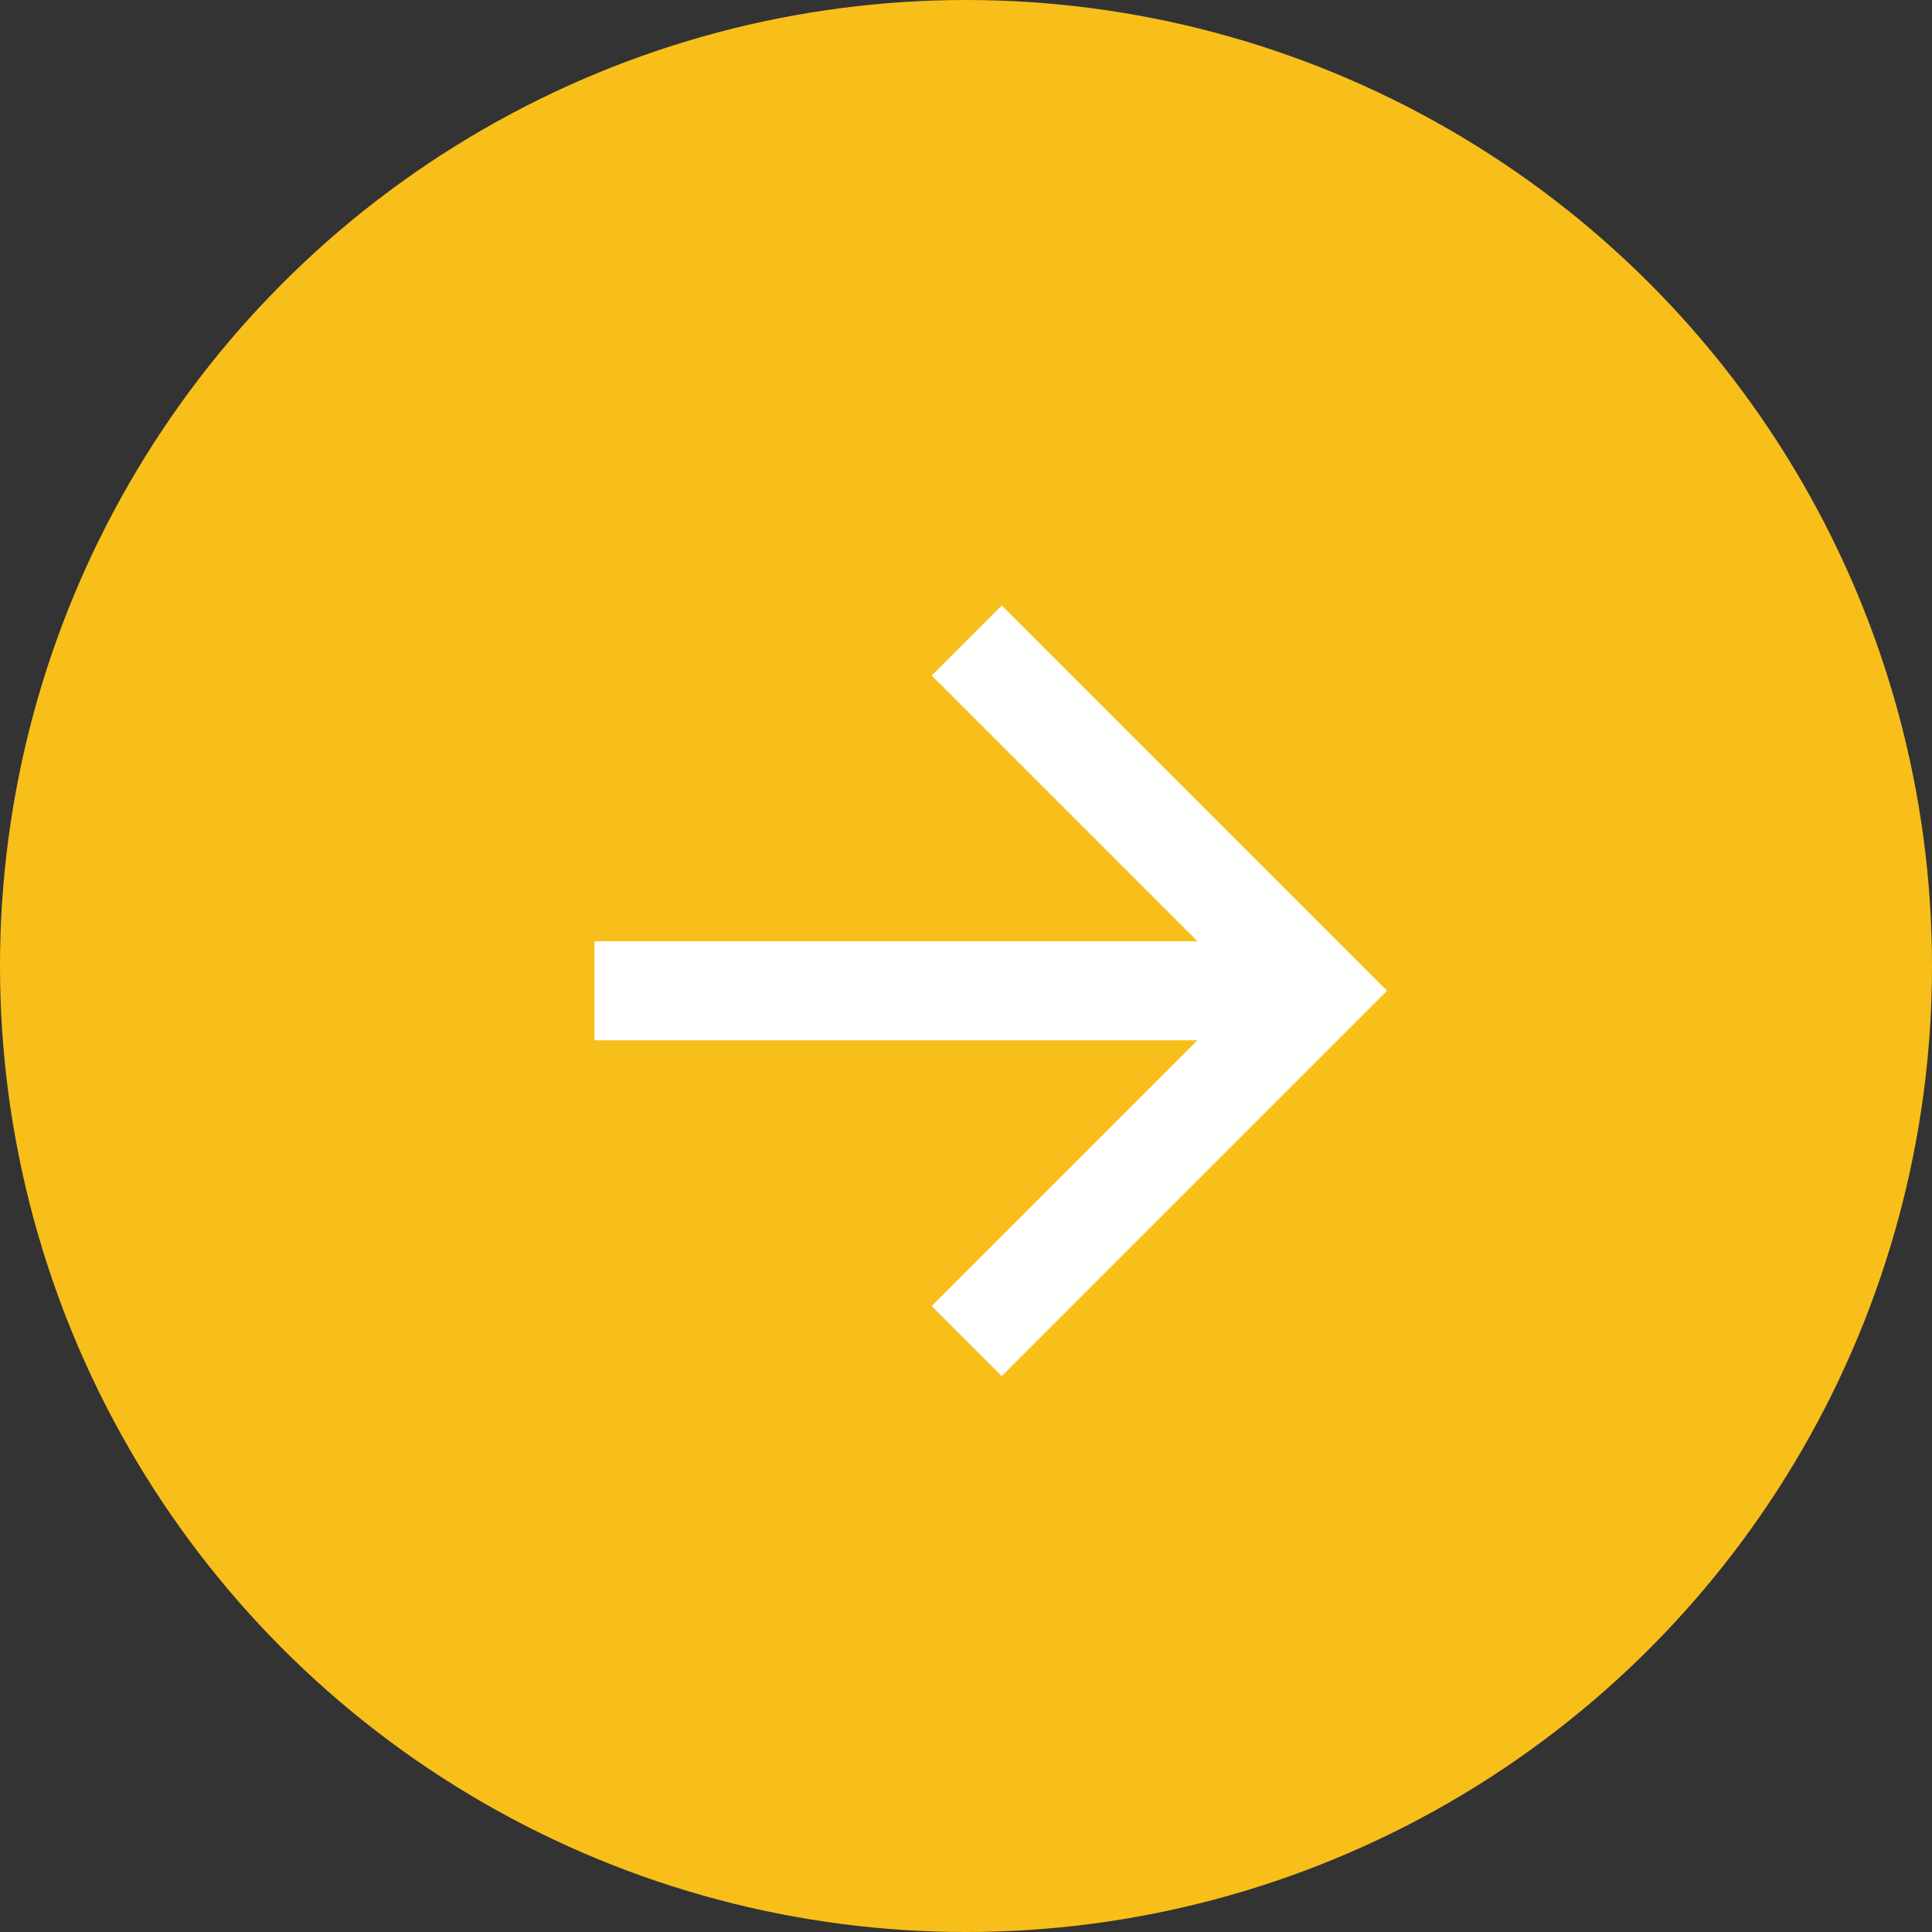 <?xml version="1.0" encoding="UTF-8"?> <svg xmlns="http://www.w3.org/2000/svg" width="39" height="39" viewBox="0 0 39 39" fill="none"><rect x="0" y="0" width="39" height="39" fill="#333333" stroke="none"/><circle cx="19.5" cy="19.5" r="19.5" fill="#F8BF1A"></circle><path d="M24.172 21H12V19H24.172L18.808 13.636L20.222 12.222L28 20L20.222 27.778L18.808 26.364L24.172 21Z" fill="white"></path></svg> 